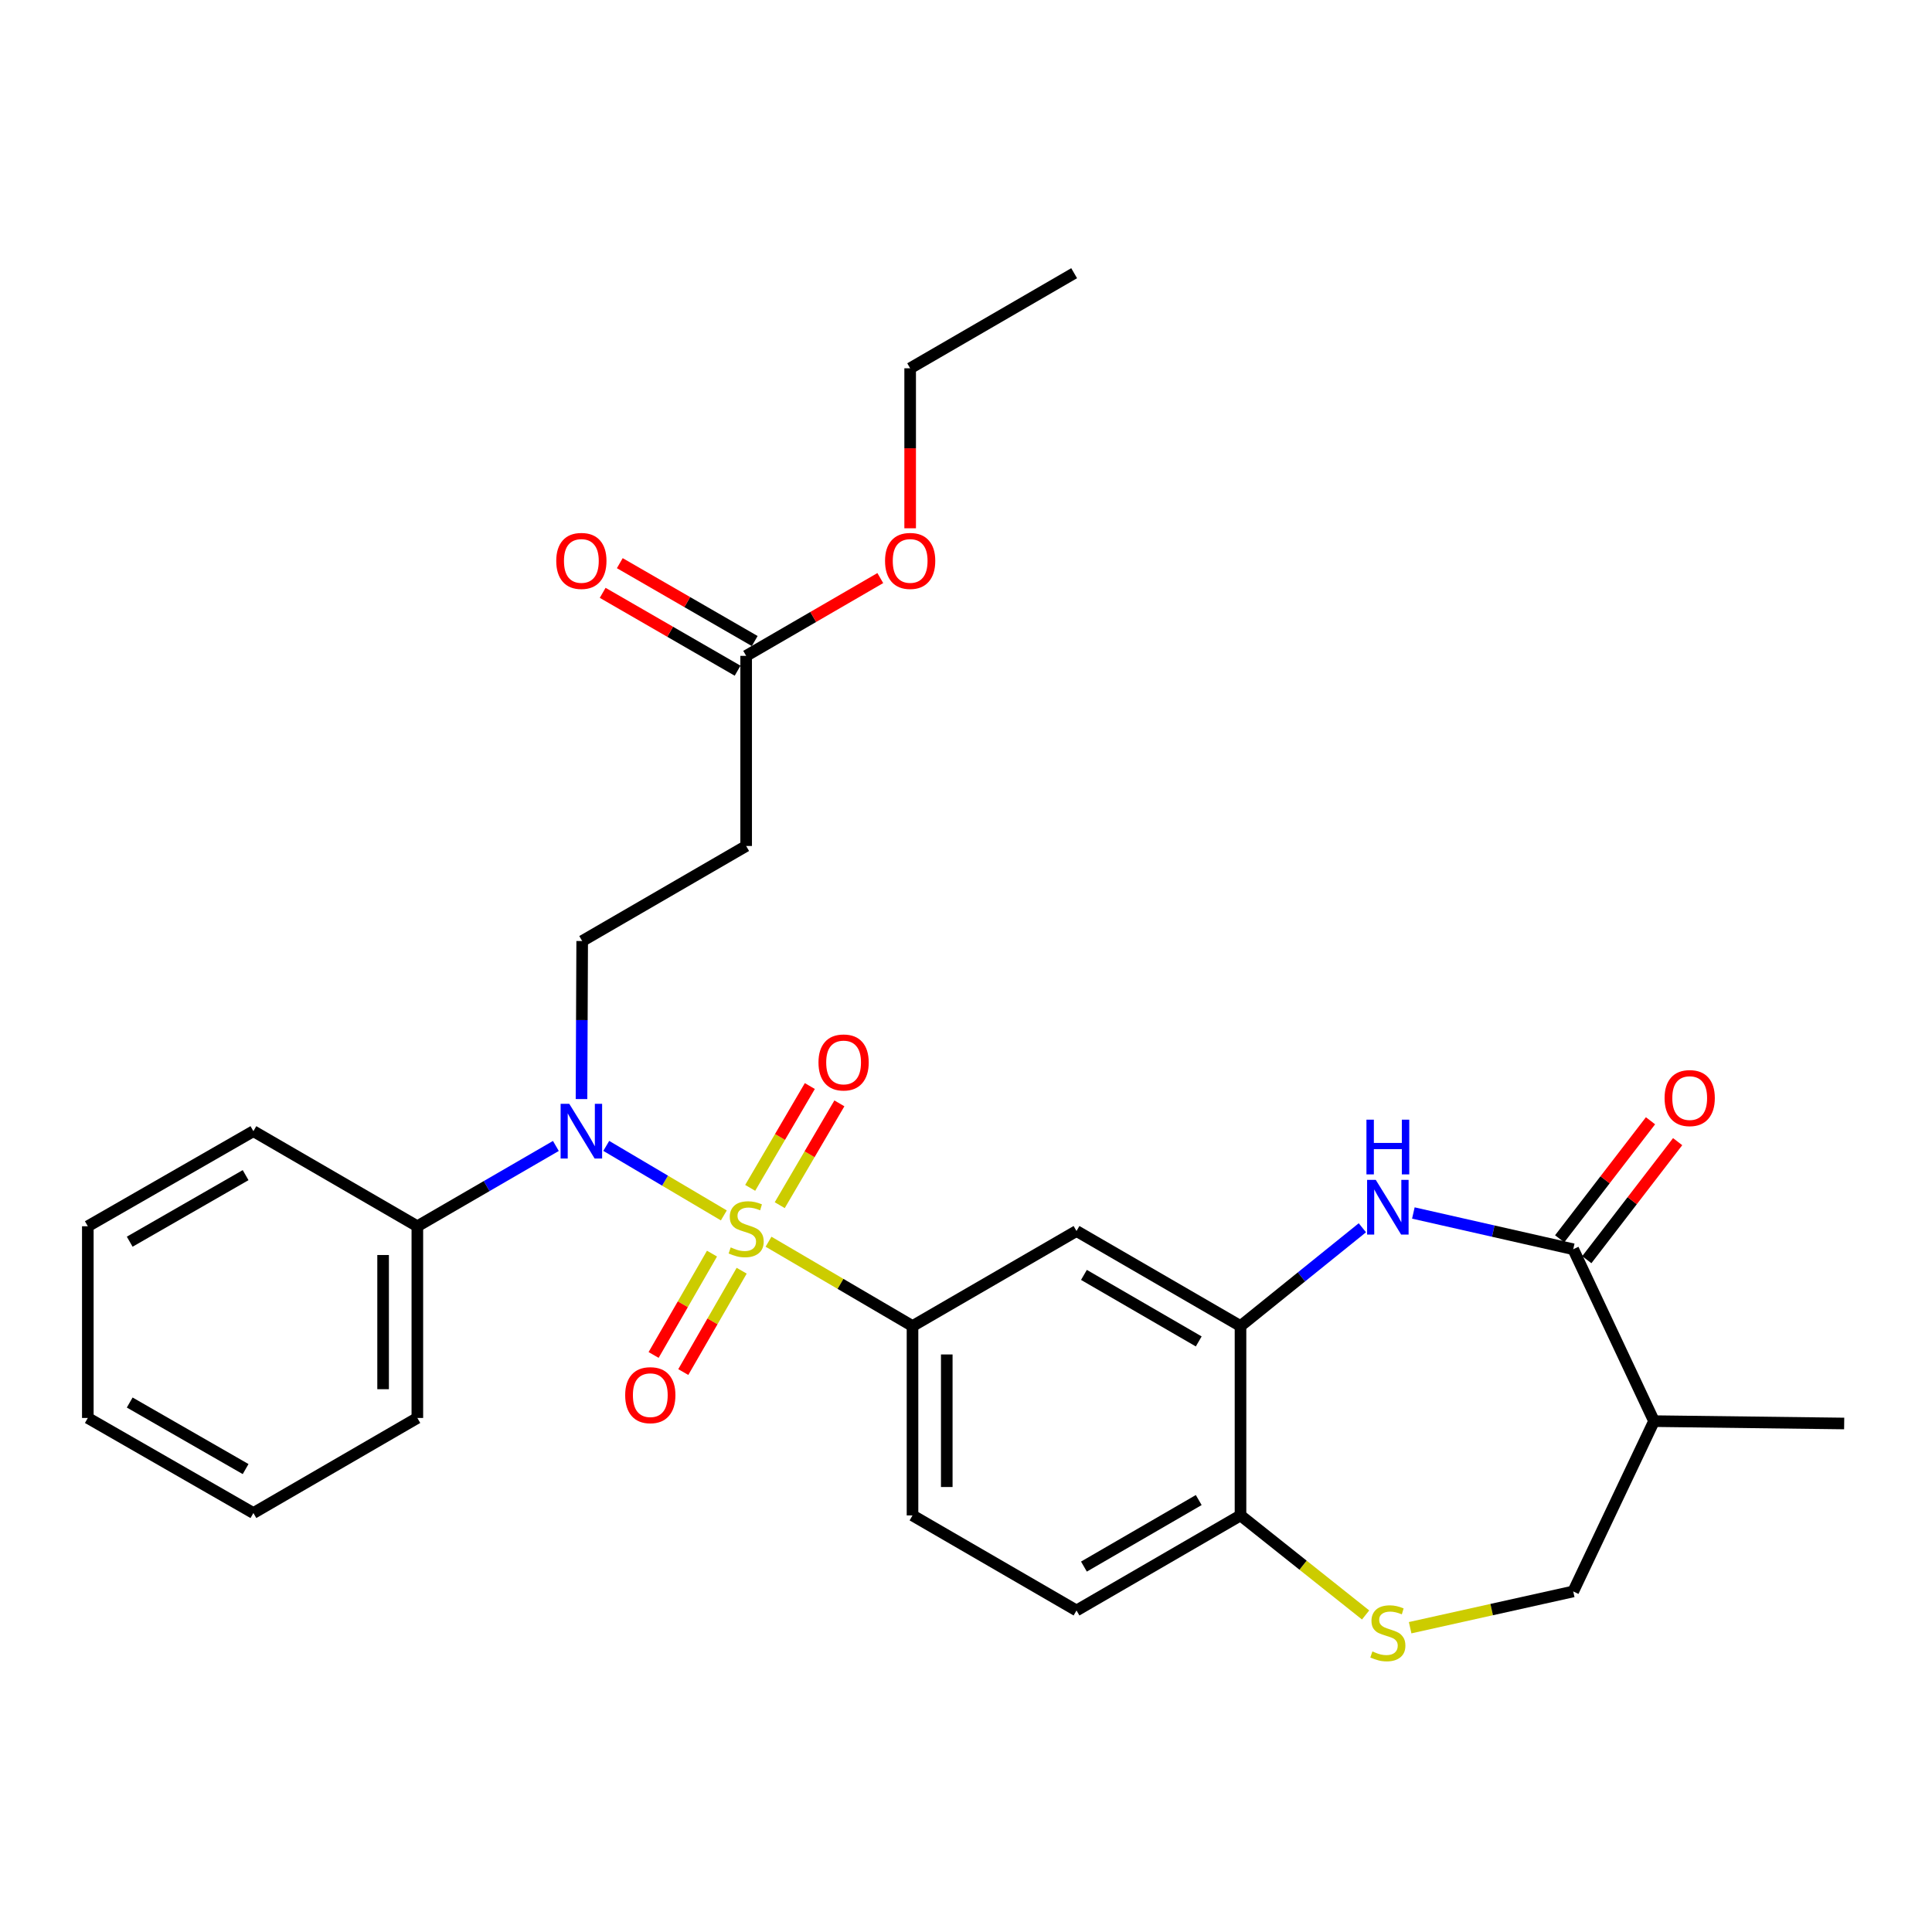 <?xml version='1.0' encoding='iso-8859-1'?>
<svg version='1.1' baseProfile='full'
              xmlns='http://www.w3.org/2000/svg'
                      xmlns:rdkit='http://www.rdkit.org/xml'
                      xmlns:xlink='http://www.w3.org/1999/xlink'
                  xml:space='preserve'
width='1000px' height='1000px' viewBox='0 0 1000 1000'>
<!-- END OF HEADER -->
<rect style='opacity:1.0;fill:#FFFFFF;stroke:none' width='1000' height='1000' x='0' y='0'> </rect>
<path class='bond-0' d='M 374.654,629.097 L 344.224,611.105' style='fill:none;fill-rule:evenodd;stroke:#CCCC00;stroke-width:6px;stroke-linecap:butt;stroke-linejoin:miter;stroke-opacity:1' />
<path class='bond-0' d='M 344.224,611.105 L 313.795,593.113' style='fill:none;fill-rule:evenodd;stroke:#0000FF;stroke-width:6px;stroke-linecap:butt;stroke-linejoin:miter;stroke-opacity:1' />
<path class='bond-3' d='M 397.786,642.71 L 435.051,664.537' style='fill:none;fill-rule:evenodd;stroke:#CCCC00;stroke-width:6px;stroke-linecap:butt;stroke-linejoin:miter;stroke-opacity:1' />
<path class='bond-3' d='M 435.051,664.537 L 472.316,686.365' style='fill:none;fill-rule:evenodd;stroke:#000000;stroke-width:6px;stroke-linecap:butt;stroke-linejoin:miter;stroke-opacity:1' />
<path class='bond-9' d='M 368.527,648.871 L 353.417,675.099' style='fill:none;fill-rule:evenodd;stroke:#CCCC00;stroke-width:6px;stroke-linecap:butt;stroke-linejoin:miter;stroke-opacity:1' />
<path class='bond-9' d='M 353.417,675.099 L 338.307,701.327' style='fill:none;fill-rule:evenodd;stroke:#FF0000;stroke-width:6px;stroke-linecap:butt;stroke-linejoin:miter;stroke-opacity:1' />
<path class='bond-9' d='M 383.887,657.72 L 368.777,683.948' style='fill:none;fill-rule:evenodd;stroke:#CCCC00;stroke-width:6px;stroke-linecap:butt;stroke-linejoin:miter;stroke-opacity:1' />
<path class='bond-9' d='M 368.777,683.948 L 353.667,710.176' style='fill:none;fill-rule:evenodd;stroke:#FF0000;stroke-width:6px;stroke-linecap:butt;stroke-linejoin:miter;stroke-opacity:1' />
<path class='bond-10' d='M 403.592,623.797 L 419.029,597.448' style='fill:none;fill-rule:evenodd;stroke:#CCCC00;stroke-width:6px;stroke-linecap:butt;stroke-linejoin:miter;stroke-opacity:1' />
<path class='bond-10' d='M 419.029,597.448 L 434.466,571.099' style='fill:none;fill-rule:evenodd;stroke:#FF0000;stroke-width:6px;stroke-linecap:butt;stroke-linejoin:miter;stroke-opacity:1' />
<path class='bond-10' d='M 388.297,614.836 L 403.734,588.487' style='fill:none;fill-rule:evenodd;stroke:#CCCC00;stroke-width:6px;stroke-linecap:butt;stroke-linejoin:miter;stroke-opacity:1' />
<path class='bond-10' d='M 403.734,588.487 L 419.171,562.138' style='fill:none;fill-rule:evenodd;stroke:#FF0000;stroke-width:6px;stroke-linecap:butt;stroke-linejoin:miter;stroke-opacity:1' />
<path class='bond-8' d='M 300.985,568.876 L 301.161,527.979' style='fill:none;fill-rule:evenodd;stroke:#0000FF;stroke-width:6px;stroke-linecap:butt;stroke-linejoin:miter;stroke-opacity:1' />
<path class='bond-8' d='M 301.161,527.979 L 301.337,487.081' style='fill:none;fill-rule:evenodd;stroke:#000000;stroke-width:6px;stroke-linecap:butt;stroke-linejoin:miter;stroke-opacity:1' />
<path class='bond-16' d='M 287.72,593.145 L 251.87,613.927' style='fill:none;fill-rule:evenodd;stroke:#0000FF;stroke-width:6px;stroke-linecap:butt;stroke-linejoin:miter;stroke-opacity:1' />
<path class='bond-16' d='M 251.87,613.927 L 216.02,634.709' style='fill:none;fill-rule:evenodd;stroke:#000000;stroke-width:6px;stroke-linecap:butt;stroke-linejoin:miter;stroke-opacity:1' />
<path class='bond-1' d='M 705.16,635.489 L 673.622,660.927' style='fill:none;fill-rule:evenodd;stroke:#0000FF;stroke-width:6px;stroke-linecap:butt;stroke-linejoin:miter;stroke-opacity:1' />
<path class='bond-1' d='M 673.622,660.927 L 642.084,686.365' style='fill:none;fill-rule:evenodd;stroke:#000000;stroke-width:6px;stroke-linecap:butt;stroke-linejoin:miter;stroke-opacity:1' />
<path class='bond-2' d='M 731.55,627.844 L 772.927,637.225' style='fill:none;fill-rule:evenodd;stroke:#0000FF;stroke-width:6px;stroke-linecap:butt;stroke-linejoin:miter;stroke-opacity:1' />
<path class='bond-2' d='M 772.927,637.225 L 814.303,646.606' style='fill:none;fill-rule:evenodd;stroke:#000000;stroke-width:6px;stroke-linecap:butt;stroke-linejoin:miter;stroke-opacity:1' />
<path class='bond-7' d='M 814.303,646.606 L 856.12,735.577' style='fill:none;fill-rule:evenodd;stroke:#000000;stroke-width:6px;stroke-linecap:butt;stroke-linejoin:miter;stroke-opacity:1' />
<path class='bond-15' d='M 821.328,652.012 L 844.838,621.465' style='fill:none;fill-rule:evenodd;stroke:#000000;stroke-width:6px;stroke-linecap:butt;stroke-linejoin:miter;stroke-opacity:1' />
<path class='bond-15' d='M 844.838,621.465 L 868.348,590.919' style='fill:none;fill-rule:evenodd;stroke:#FF0000;stroke-width:6px;stroke-linecap:butt;stroke-linejoin:miter;stroke-opacity:1' />
<path class='bond-15' d='M 807.279,641.2 L 830.79,610.653' style='fill:none;fill-rule:evenodd;stroke:#000000;stroke-width:6px;stroke-linecap:butt;stroke-linejoin:miter;stroke-opacity:1' />
<path class='bond-15' d='M 830.79,610.653 L 854.3,580.106' style='fill:none;fill-rule:evenodd;stroke:#FF0000;stroke-width:6px;stroke-linecap:butt;stroke-linejoin:miter;stroke-opacity:1' />
<path class='bond-5' d='M 472.316,686.365 L 557.2,637.171' style='fill:none;fill-rule:evenodd;stroke:#000000;stroke-width:6px;stroke-linecap:butt;stroke-linejoin:miter;stroke-opacity:1' />
<path class='bond-17' d='M 472.316,686.365 L 472.316,784.376' style='fill:none;fill-rule:evenodd;stroke:#000000;stroke-width:6px;stroke-linecap:butt;stroke-linejoin:miter;stroke-opacity:1' />
<path class='bond-17' d='M 490.043,701.066 L 490.043,769.675' style='fill:none;fill-rule:evenodd;stroke:#000000;stroke-width:6px;stroke-linecap:butt;stroke-linejoin:miter;stroke-opacity:1' />
<path class='bond-4' d='M 642.084,686.365 L 557.2,637.171' style='fill:none;fill-rule:evenodd;stroke:#000000;stroke-width:6px;stroke-linecap:butt;stroke-linejoin:miter;stroke-opacity:1' />
<path class='bond-4' d='M 620.462,694.323 L 561.044,659.888' style='fill:none;fill-rule:evenodd;stroke:#000000;stroke-width:6px;stroke-linecap:butt;stroke-linejoin:miter;stroke-opacity:1' />
<path class='bond-29' d='M 642.084,686.365 L 642.084,784.376' style='fill:none;fill-rule:evenodd;stroke:#000000;stroke-width:6px;stroke-linecap:butt;stroke-linejoin:miter;stroke-opacity:1' />
<path class='bond-6' d='M 706.833,835.899 L 674.459,810.137' style='fill:none;fill-rule:evenodd;stroke:#CCCC00;stroke-width:6px;stroke-linecap:butt;stroke-linejoin:miter;stroke-opacity:1' />
<path class='bond-6' d='M 674.459,810.137 L 642.084,784.376' style='fill:none;fill-rule:evenodd;stroke:#000000;stroke-width:6px;stroke-linecap:butt;stroke-linejoin:miter;stroke-opacity:1' />
<path class='bond-14' d='M 729.887,842.498 L 772.095,833.114' style='fill:none;fill-rule:evenodd;stroke:#CCCC00;stroke-width:6px;stroke-linecap:butt;stroke-linejoin:miter;stroke-opacity:1' />
<path class='bond-14' d='M 772.095,833.114 L 814.303,823.731' style='fill:none;fill-rule:evenodd;stroke:#000000;stroke-width:6px;stroke-linecap:butt;stroke-linejoin:miter;stroke-opacity:1' />
<path class='bond-21' d='M 856.12,735.577 L 954.545,736.798' style='fill:none;fill-rule:evenodd;stroke:#000000;stroke-width:6px;stroke-linecap:butt;stroke-linejoin:miter;stroke-opacity:1' />
<path class='bond-31' d='M 856.12,735.577 L 814.303,823.731' style='fill:none;fill-rule:evenodd;stroke:#000000;stroke-width:6px;stroke-linecap:butt;stroke-linejoin:miter;stroke-opacity:1' />
<path class='bond-12' d='M 301.337,487.081 L 386.211,437.878' style='fill:none;fill-rule:evenodd;stroke:#000000;stroke-width:6px;stroke-linecap:butt;stroke-linejoin:miter;stroke-opacity:1' />
<path class='bond-11' d='M 642.084,784.376 L 557.2,833.579' style='fill:none;fill-rule:evenodd;stroke:#000000;stroke-width:6px;stroke-linecap:butt;stroke-linejoin:miter;stroke-opacity:1' />
<path class='bond-11' d='M 620.461,776.42 L 561.042,810.862' style='fill:none;fill-rule:evenodd;stroke:#000000;stroke-width:6px;stroke-linecap:butt;stroke-linejoin:miter;stroke-opacity:1' />
<path class='bond-13' d='M 386.211,437.878 L 386.211,339.472' style='fill:none;fill-rule:evenodd;stroke:#000000;stroke-width:6px;stroke-linecap:butt;stroke-linejoin:miter;stroke-opacity:1' />
<path class='bond-18' d='M 390.641,331.795 L 355.723,311.645' style='fill:none;fill-rule:evenodd;stroke:#000000;stroke-width:6px;stroke-linecap:butt;stroke-linejoin:miter;stroke-opacity:1' />
<path class='bond-18' d='M 355.723,311.645 L 320.806,291.496' style='fill:none;fill-rule:evenodd;stroke:#FF0000;stroke-width:6px;stroke-linecap:butt;stroke-linejoin:miter;stroke-opacity:1' />
<path class='bond-18' d='M 381.781,347.15 L 346.863,327' style='fill:none;fill-rule:evenodd;stroke:#000000;stroke-width:6px;stroke-linecap:butt;stroke-linejoin:miter;stroke-opacity:1' />
<path class='bond-18' d='M 346.863,327 L 311.945,306.85' style='fill:none;fill-rule:evenodd;stroke:#FF0000;stroke-width:6px;stroke-linecap:butt;stroke-linejoin:miter;stroke-opacity:1' />
<path class='bond-20' d='M 386.211,339.472 L 420.926,319.342' style='fill:none;fill-rule:evenodd;stroke:#000000;stroke-width:6px;stroke-linecap:butt;stroke-linejoin:miter;stroke-opacity:1' />
<path class='bond-20' d='M 420.926,319.342 L 455.642,299.211' style='fill:none;fill-rule:evenodd;stroke:#FF0000;stroke-width:6px;stroke-linecap:butt;stroke-linejoin:miter;stroke-opacity:1' />
<path class='bond-22' d='M 216.02,634.709 L 216.02,733.933' style='fill:none;fill-rule:evenodd;stroke:#000000;stroke-width:6px;stroke-linecap:butt;stroke-linejoin:miter;stroke-opacity:1' />
<path class='bond-22' d='M 198.293,649.593 L 198.293,719.049' style='fill:none;fill-rule:evenodd;stroke:#000000;stroke-width:6px;stroke-linecap:butt;stroke-linejoin:miter;stroke-opacity:1' />
<path class='bond-23' d='M 216.02,634.709 L 131.156,585.497' style='fill:none;fill-rule:evenodd;stroke:#000000;stroke-width:6px;stroke-linecap:butt;stroke-linejoin:miter;stroke-opacity:1' />
<path class='bond-19' d='M 472.316,784.376 L 557.2,833.579' style='fill:none;fill-rule:evenodd;stroke:#000000;stroke-width:6px;stroke-linecap:butt;stroke-linejoin:miter;stroke-opacity:1' />
<path class='bond-24' d='M 471.095,273.439 L 471.095,232.031' style='fill:none;fill-rule:evenodd;stroke:#FF0000;stroke-width:6px;stroke-linecap:butt;stroke-linejoin:miter;stroke-opacity:1' />
<path class='bond-24' d='M 471.095,232.031 L 471.095,190.623' style='fill:none;fill-rule:evenodd;stroke:#000000;stroke-width:6px;stroke-linecap:butt;stroke-linejoin:miter;stroke-opacity:1' />
<path class='bond-27' d='M 216.02,733.933 L 131.156,783.145' style='fill:none;fill-rule:evenodd;stroke:#000000;stroke-width:6px;stroke-linecap:butt;stroke-linejoin:miter;stroke-opacity:1' />
<path class='bond-26' d='M 131.156,585.497 L 45.455,634.709' style='fill:none;fill-rule:evenodd;stroke:#000000;stroke-width:6px;stroke-linecap:butt;stroke-linejoin:miter;stroke-opacity:1' />
<path class='bond-26' d='M 127.128,608.251 L 67.137,642.7' style='fill:none;fill-rule:evenodd;stroke:#000000;stroke-width:6px;stroke-linecap:butt;stroke-linejoin:miter;stroke-opacity:1' />
<path class='bond-25' d='M 471.095,190.623 L 555.979,141.41' style='fill:none;fill-rule:evenodd;stroke:#000000;stroke-width:6px;stroke-linecap:butt;stroke-linejoin:miter;stroke-opacity:1' />
<path class='bond-28' d='M 45.455,634.709 L 45.455,733.933' style='fill:none;fill-rule:evenodd;stroke:#000000;stroke-width:6px;stroke-linecap:butt;stroke-linejoin:miter;stroke-opacity:1' />
<path class='bond-30' d='M 131.156,783.145 L 45.455,733.933' style='fill:none;fill-rule:evenodd;stroke:#000000;stroke-width:6px;stroke-linecap:butt;stroke-linejoin:miter;stroke-opacity:1' />
<path class='bond-30' d='M 127.128,760.39 L 67.137,725.942' style='fill:none;fill-rule:evenodd;stroke:#000000;stroke-width:6px;stroke-linecap:butt;stroke-linejoin:miter;stroke-opacity:1' />
<path  class='atom-0' d='M 378.211 645.651
Q 378.531 645.771, 379.851 646.331
Q 381.171 646.891, 382.611 647.251
Q 384.091 647.571, 385.531 647.571
Q 388.211 647.571, 389.771 646.291
Q 391.331 644.971, 391.331 642.691
Q 391.331 641.131, 390.531 640.171
Q 389.771 639.211, 388.571 638.691
Q 387.371 638.171, 385.371 637.571
Q 382.851 636.811, 381.331 636.091
Q 379.851 635.371, 378.771 633.851
Q 377.731 632.331, 377.731 629.771
Q 377.731 626.211, 380.131 624.011
Q 382.571 621.811, 387.371 621.811
Q 390.651 621.811, 394.371 623.371
L 393.451 626.451
Q 390.051 625.051, 387.491 625.051
Q 384.731 625.051, 383.211 626.211
Q 381.691 627.331, 381.731 629.291
Q 381.731 630.811, 382.491 631.731
Q 383.291 632.651, 384.411 633.171
Q 385.571 633.691, 387.491 634.291
Q 390.051 635.091, 391.571 635.891
Q 393.091 636.691, 394.171 638.331
Q 395.291 639.931, 395.291 642.691
Q 395.291 646.611, 392.651 648.731
Q 390.051 650.811, 385.691 650.811
Q 383.171 650.811, 381.251 650.251
Q 379.371 649.731, 377.131 648.811
L 378.211 645.651
' fill='#CCCC00'/>
<path  class='atom-1' d='M 294.654 571.337
L 303.934 586.337
Q 304.854 587.817, 306.334 590.497
Q 307.814 593.177, 307.894 593.337
L 307.894 571.337
L 311.654 571.337
L 311.654 599.657
L 307.774 599.657
L 297.814 583.257
Q 296.654 581.337, 295.414 579.137
Q 294.214 576.937, 293.854 576.257
L 293.854 599.657
L 290.174 599.657
L 290.174 571.337
L 294.654 571.337
' fill='#0000FF'/>
<path  class='atom-2' d='M 712.09 610.691
L 721.37 625.691
Q 722.29 627.171, 723.77 629.851
Q 725.25 632.531, 725.33 632.691
L 725.33 610.691
L 729.09 610.691
L 729.09 639.011
L 725.21 639.011
L 715.25 622.611
Q 714.09 620.691, 712.85 618.491
Q 711.65 616.291, 711.29 615.611
L 711.29 639.011
L 707.61 639.011
L 707.61 610.691
L 712.09 610.691
' fill='#0000FF'/>
<path  class='atom-2' d='M 707.27 579.539
L 711.11 579.539
L 711.11 591.579
L 725.59 591.579
L 725.59 579.539
L 729.43 579.539
L 729.43 607.859
L 725.59 607.859
L 725.59 594.779
L 711.11 594.779
L 711.11 607.859
L 707.27 607.859
L 707.27 579.539
' fill='#0000FF'/>
<path  class='atom-7' d='M 710.35 854.782
Q 710.67 854.902, 711.99 855.462
Q 713.31 856.022, 714.75 856.382
Q 716.23 856.702, 717.67 856.702
Q 720.35 856.702, 721.91 855.422
Q 723.47 854.102, 723.47 851.822
Q 723.47 850.262, 722.67 849.302
Q 721.91 848.342, 720.71 847.822
Q 719.51 847.302, 717.51 846.702
Q 714.99 845.942, 713.47 845.222
Q 711.99 844.502, 710.91 842.982
Q 709.87 841.462, 709.87 838.902
Q 709.87 835.342, 712.27 833.142
Q 714.71 830.942, 719.51 830.942
Q 722.79 830.942, 726.51 832.502
L 725.59 835.582
Q 722.19 834.182, 719.63 834.182
Q 716.87 834.182, 715.35 835.342
Q 713.83 836.462, 713.87 838.422
Q 713.87 839.942, 714.63 840.862
Q 715.43 841.782, 716.55 842.302
Q 717.71 842.822, 719.63 843.422
Q 722.19 844.222, 723.71 845.022
Q 725.23 845.822, 726.31 847.462
Q 727.43 849.062, 727.43 851.822
Q 727.43 855.742, 724.79 857.862
Q 722.19 859.942, 717.83 859.942
Q 715.31 859.942, 713.39 859.382
Q 711.51 858.862, 709.27 857.942
L 710.35 854.782
' fill='#CCCC00'/>
<path  class='atom-10' d='M 323.594 722.135
Q 323.594 715.335, 326.954 711.535
Q 330.314 707.735, 336.594 707.735
Q 342.874 707.735, 346.234 711.535
Q 349.594 715.335, 349.594 722.135
Q 349.594 729.015, 346.194 732.935
Q 342.794 736.815, 336.594 736.815
Q 330.354 736.815, 326.954 732.935
Q 323.594 729.055, 323.594 722.135
M 336.594 733.615
Q 340.914 733.615, 343.234 730.735
Q 345.594 727.815, 345.594 722.135
Q 345.594 716.575, 343.234 713.775
Q 340.914 710.935, 336.594 710.935
Q 332.274 710.935, 329.914 713.735
Q 327.594 716.535, 327.594 722.135
Q 327.594 727.855, 329.914 730.735
Q 332.274 733.615, 336.594 733.615
' fill='#FF0000'/>
<path  class='atom-11' d='M 423.645 549.925
Q 423.645 543.125, 427.005 539.325
Q 430.365 535.525, 436.645 535.525
Q 442.925 535.525, 446.285 539.325
Q 449.645 543.125, 449.645 549.925
Q 449.645 556.805, 446.245 560.725
Q 442.845 564.605, 436.645 564.605
Q 430.405 564.605, 427.005 560.725
Q 423.645 556.845, 423.645 549.925
M 436.645 561.405
Q 440.965 561.405, 443.285 558.525
Q 445.645 555.605, 445.645 549.925
Q 445.645 544.365, 443.285 541.565
Q 440.965 538.725, 436.645 538.725
Q 432.325 538.725, 429.965 541.525
Q 427.645 544.325, 427.645 549.925
Q 427.645 555.645, 429.965 558.525
Q 432.325 561.405, 436.645 561.405
' fill='#FF0000'/>
<path  class='atom-16' d='M 861.586 568.362
Q 861.586 561.562, 864.946 557.762
Q 868.306 553.962, 874.586 553.962
Q 880.866 553.962, 884.226 557.762
Q 887.586 561.562, 887.586 568.362
Q 887.586 575.242, 884.186 579.162
Q 880.786 583.042, 874.586 583.042
Q 868.346 583.042, 864.946 579.162
Q 861.586 575.282, 861.586 568.362
M 874.586 579.842
Q 878.906 579.842, 881.226 576.962
Q 883.586 574.042, 883.586 568.362
Q 883.586 562.802, 881.226 560.002
Q 878.906 557.162, 874.586 557.162
Q 870.266 557.162, 867.906 559.962
Q 865.586 562.762, 865.586 568.362
Q 865.586 574.082, 867.906 576.962
Q 870.266 579.842, 874.586 579.842
' fill='#FF0000'/>
<path  class='atom-19' d='M 287.914 290.33
Q 287.914 283.53, 291.274 279.73
Q 294.634 275.93, 300.914 275.93
Q 307.194 275.93, 310.554 279.73
Q 313.914 283.53, 313.914 290.33
Q 313.914 297.21, 310.514 301.13
Q 307.114 305.01, 300.914 305.01
Q 294.674 305.01, 291.274 301.13
Q 287.914 297.25, 287.914 290.33
M 300.914 301.81
Q 305.234 301.81, 307.554 298.93
Q 309.914 296.01, 309.914 290.33
Q 309.914 284.77, 307.554 281.97
Q 305.234 279.13, 300.914 279.13
Q 296.594 279.13, 294.234 281.93
Q 291.914 284.73, 291.914 290.33
Q 291.914 296.05, 294.234 298.93
Q 296.594 301.81, 300.914 301.81
' fill='#FF0000'/>
<path  class='atom-21' d='M 458.095 290.33
Q 458.095 283.53, 461.455 279.73
Q 464.815 275.93, 471.095 275.93
Q 477.375 275.93, 480.735 279.73
Q 484.095 283.53, 484.095 290.33
Q 484.095 297.21, 480.695 301.13
Q 477.295 305.01, 471.095 305.01
Q 464.855 305.01, 461.455 301.13
Q 458.095 297.25, 458.095 290.33
M 471.095 301.81
Q 475.415 301.81, 477.735 298.93
Q 480.095 296.01, 480.095 290.33
Q 480.095 284.77, 477.735 281.97
Q 475.415 279.13, 471.095 279.13
Q 466.775 279.13, 464.415 281.93
Q 462.095 284.73, 462.095 290.33
Q 462.095 296.05, 464.415 298.93
Q 466.775 301.81, 471.095 301.81
' fill='#FF0000'/>
</svg>
